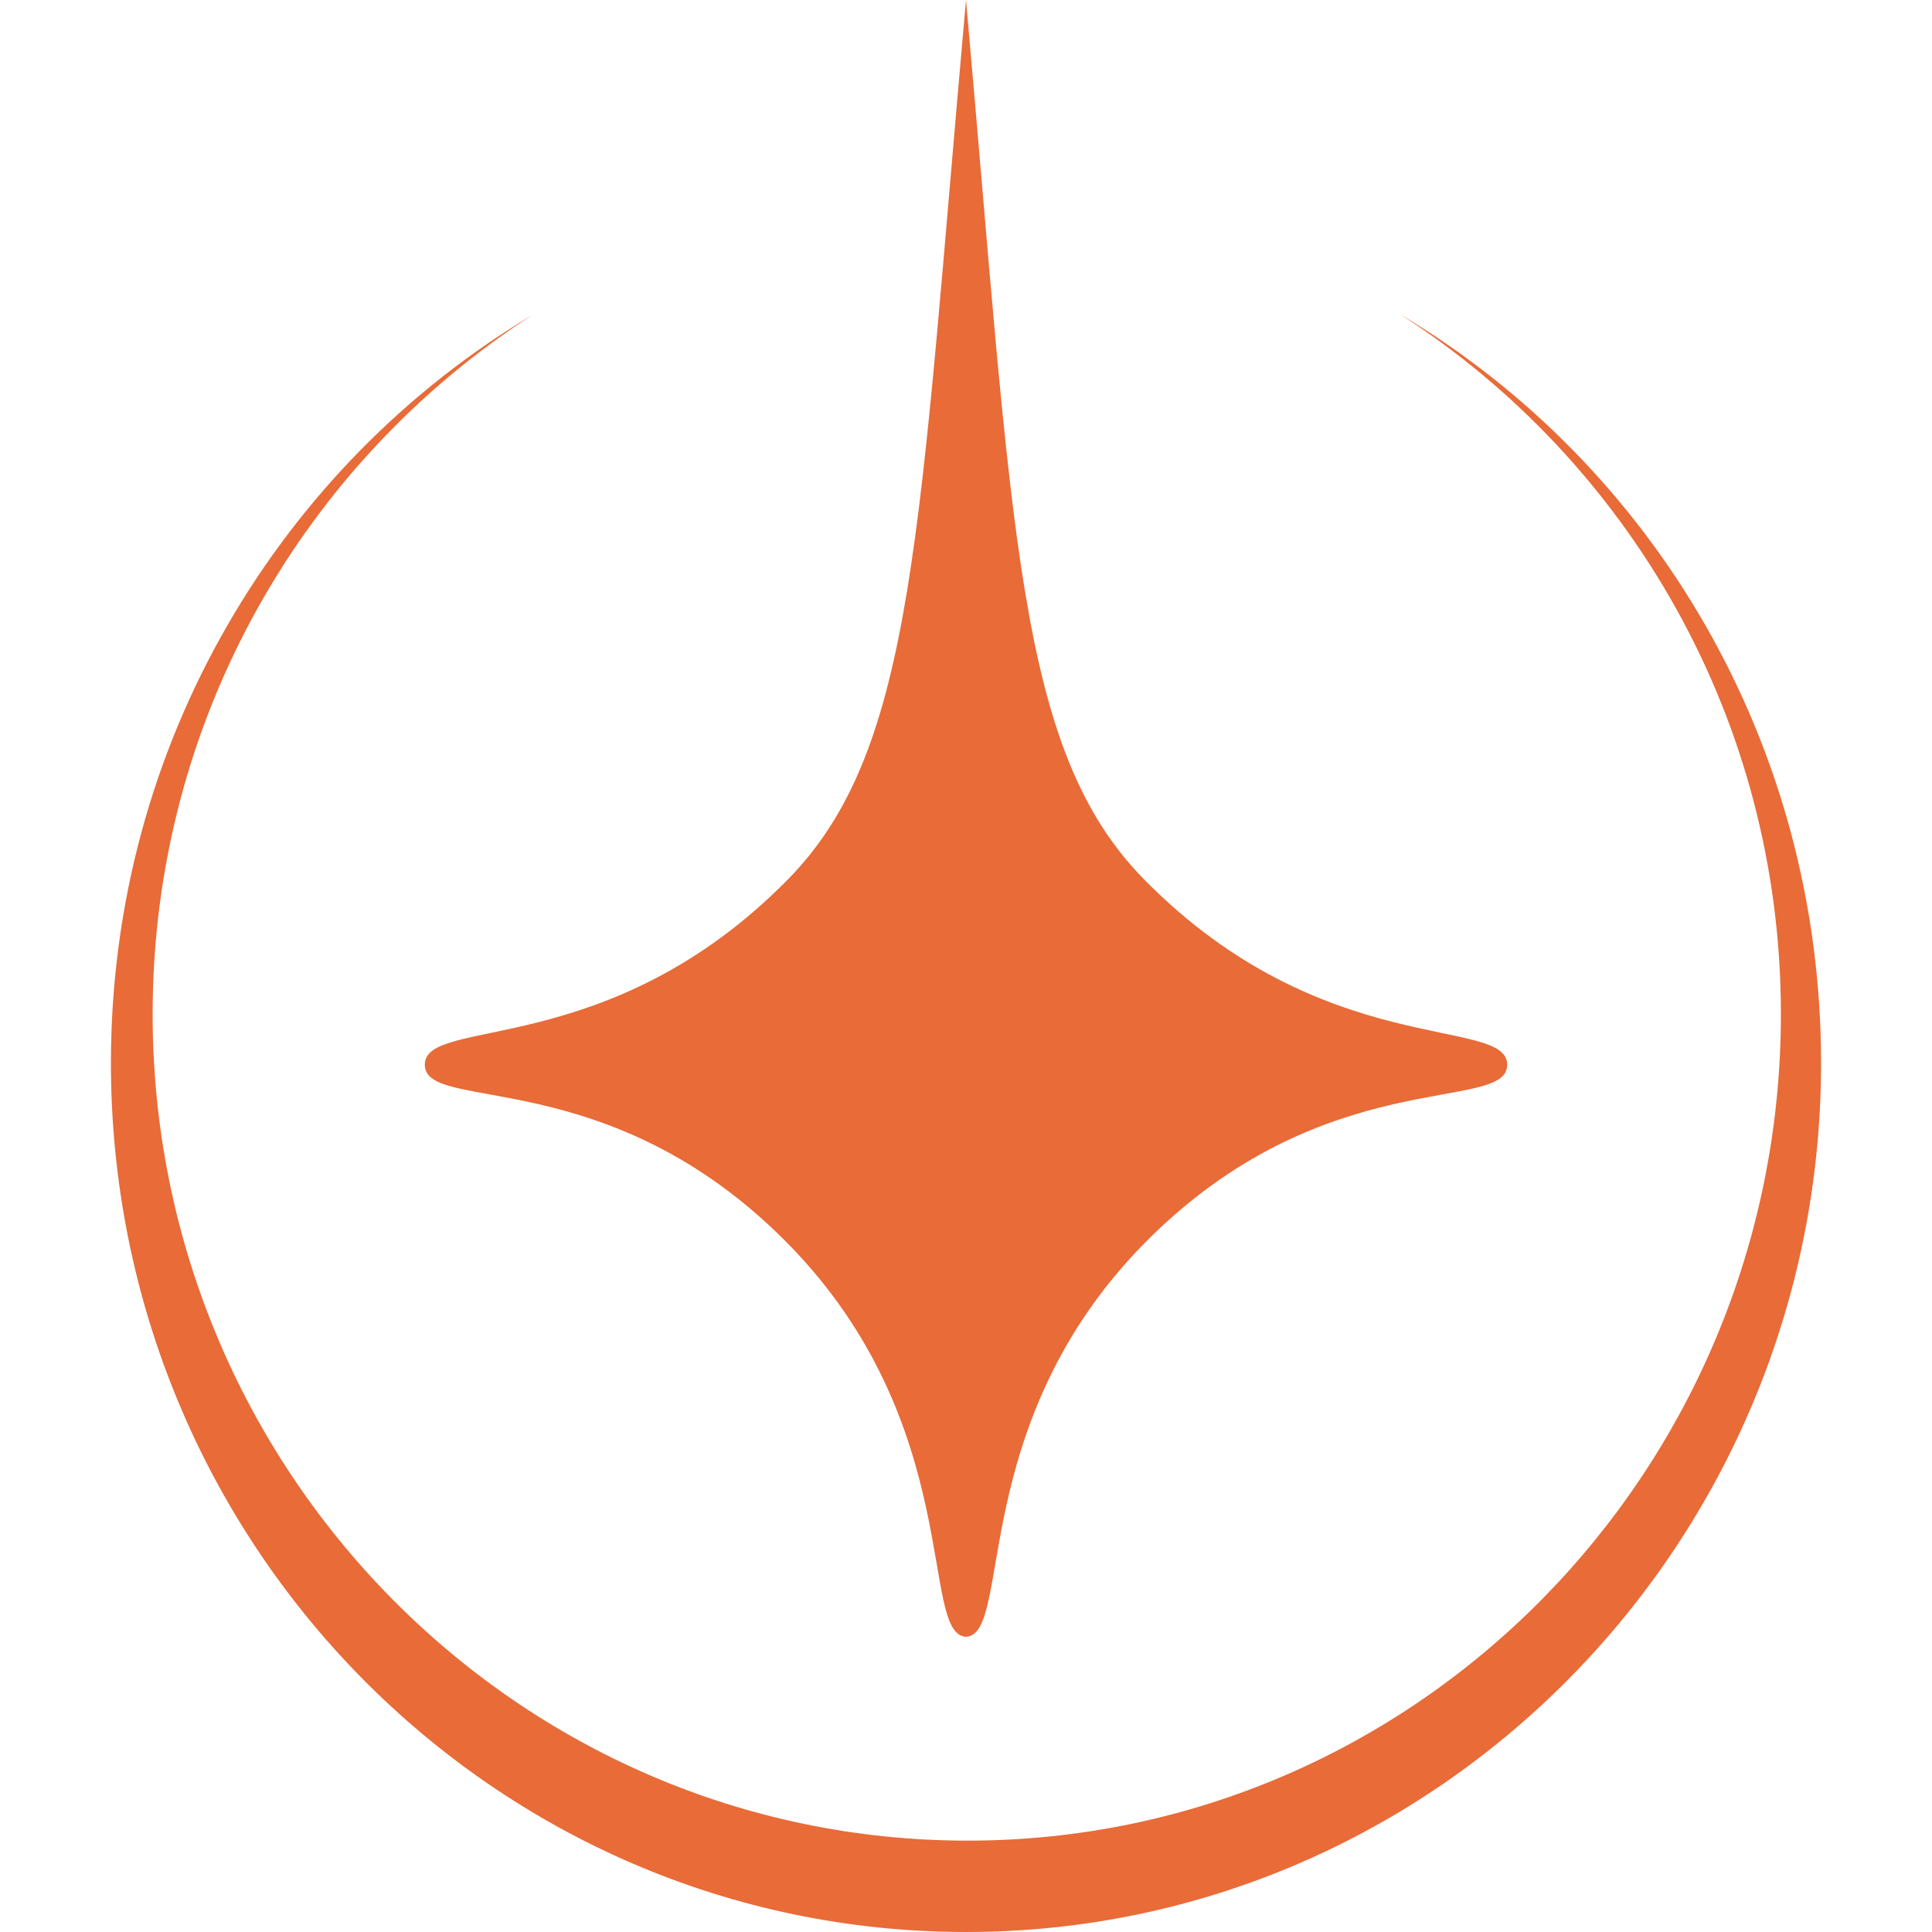 <svg width="24" height="24" viewBox="0 0 24 24" fill="none" xmlns="http://www.w3.org/2000/svg">
<path d="M17.4 3.909C20.23 5.732 22.123 8.932 22.123 12.597C22.123 18.268 17.6 22.865 12.02 22.865C6.44 22.865 1.896 18.267 1.896 12.597C1.896 8.932 3.79 5.732 6.619 3.909C3.491 5.772 1.378 9.235 1.378 13.205C1.378 19.18 6.141 24 12 24C17.859 24 22.622 19.159 22.622 13.205C22.622 9.235 20.53 5.772 17.401 3.909" fill="#E86B38"/>
<path d="M14.214 10.926C12.621 9.306 12.591 6.616 12 0C11.408 6.618 11.379 9.307 9.786 10.926C7.561 13.187 5.277 12.617 5.277 13.227C5.277 13.837 7.562 13.187 9.786 15.447C11.996 17.695 11.416 20.303 12 20.333C12.584 20.302 12.004 17.694 14.214 15.447C16.439 13.187 18.723 13.838 18.723 13.227C18.723 12.616 16.438 13.187 14.214 10.926Z" fill="#E86B38"/>
</svg>
